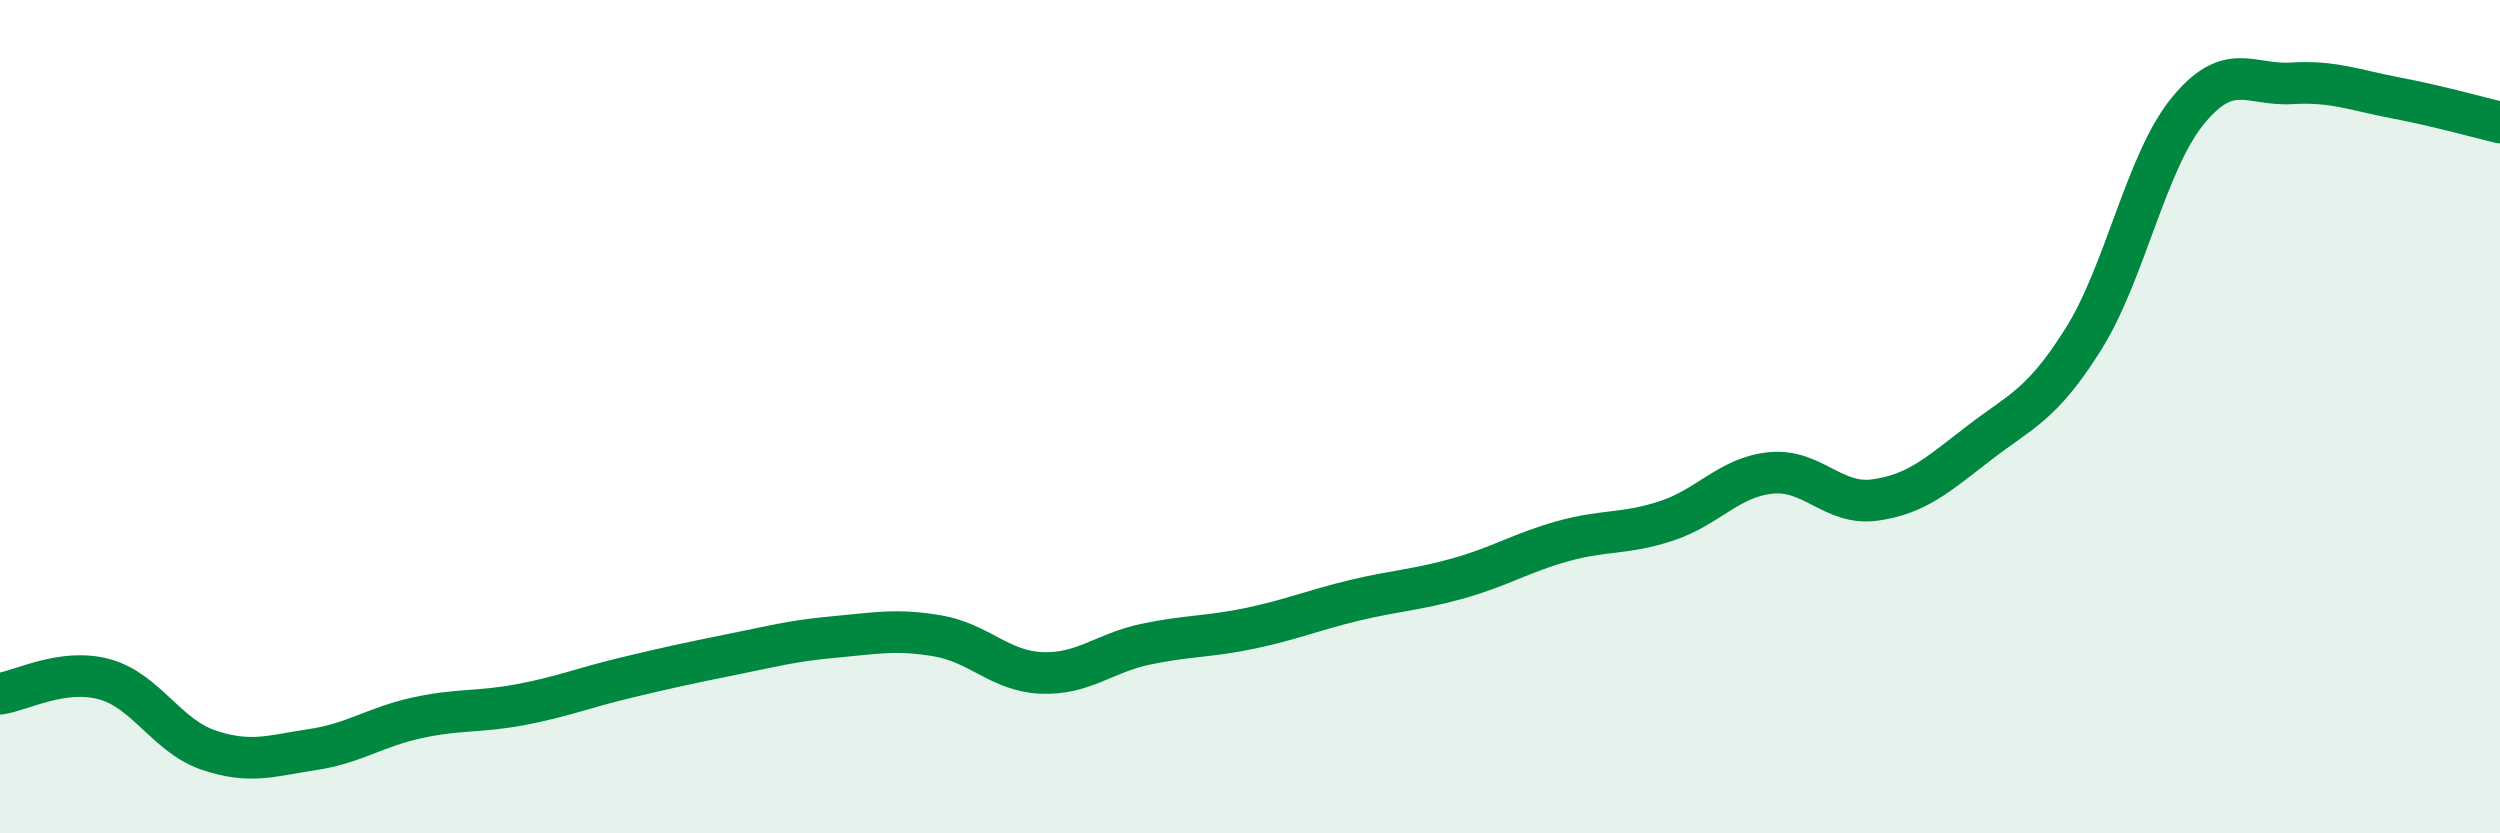 
    <svg width="60" height="20" viewBox="0 0 60 20" xmlns="http://www.w3.org/2000/svg">
      <path
        d="M 0,16.65 C 0.5,16.58 1.5,16.03 2.5,16.3 C 3.5,16.57 4,17.66 5,18 C 6,18.34 6.5,18.14 7.5,17.99 C 8.5,17.84 9,17.45 10,17.23 C 11,17.01 11.5,17.1 12.5,16.91 C 13.5,16.72 14,16.51 15,16.27 C 16,16.03 16.5,15.92 17.5,15.72 C 18.5,15.52 19,15.38 20,15.29 C 21,15.2 21.5,15.09 22.5,15.26 C 23.5,15.43 24,16.11 25,16.15 C 26,16.19 26.5,15.67 27.5,15.46 C 28.5,15.25 29,15.29 30,15.08 C 31,14.87 31.5,14.65 32.5,14.41 C 33.5,14.17 34,14.16 35,13.88 C 36,13.6 36.5,13.27 37.5,12.99 C 38.5,12.71 39,12.83 40,12.5 C 41,12.17 41.5,11.45 42.5,11.35 C 43.5,11.25 44,12.14 45,12 C 46,11.86 46.5,11.4 47.5,10.63 C 48.5,9.86 49,9.73 50,8.14 C 51,6.55 51.5,3.9 52.5,2.67 C 53.5,1.44 54,2.06 55,2 C 56,1.94 56.5,2.16 57.5,2.35 C 58.5,2.54 59.5,2.82 60,2.94L60 20L0 20Z"
        fill="#008740"
        opacity="0.1"
        stroke-linecap="round"
        stroke-linejoin="round"
      />
      <path
        d="M 0,16.65 C 0.5,16.58 1.5,16.03 2.5,16.3 C 3.5,16.57 4,17.66 5,18 C 6,18.34 6.5,18.14 7.5,17.99 C 8.5,17.84 9,17.45 10,17.23 C 11,17.01 11.5,17.1 12.5,16.91 C 13.5,16.72 14,16.51 15,16.27 C 16,16.03 16.5,15.92 17.5,15.72 C 18.5,15.52 19,15.38 20,15.29 C 21,15.2 21.5,15.09 22.5,15.26 C 23.5,15.43 24,16.11 25,16.15 C 26,16.19 26.5,15.67 27.5,15.46 C 28.5,15.25 29,15.29 30,15.08 C 31,14.87 31.5,14.65 32.5,14.41 C 33.5,14.17 34,14.16 35,13.88 C 36,13.6 36.5,13.27 37.5,12.99 C 38.5,12.71 39,12.83 40,12.5 C 41,12.17 41.5,11.45 42.5,11.35 C 43.5,11.25 44,12.14 45,12 C 46,11.86 46.5,11.4 47.5,10.63 C 48.5,9.86 49,9.73 50,8.14 C 51,6.55 51.5,3.9 52.5,2.67 C 53.5,1.44 54,2.06 55,2 C 56,1.94 56.5,2.16 57.5,2.35 C 58.5,2.54 59.5,2.82 60,2.94"
        stroke="#008740"
        stroke-width="1"
        fill="none"
        stroke-linecap="round"
        stroke-linejoin="round"
      />
    </svg>
  